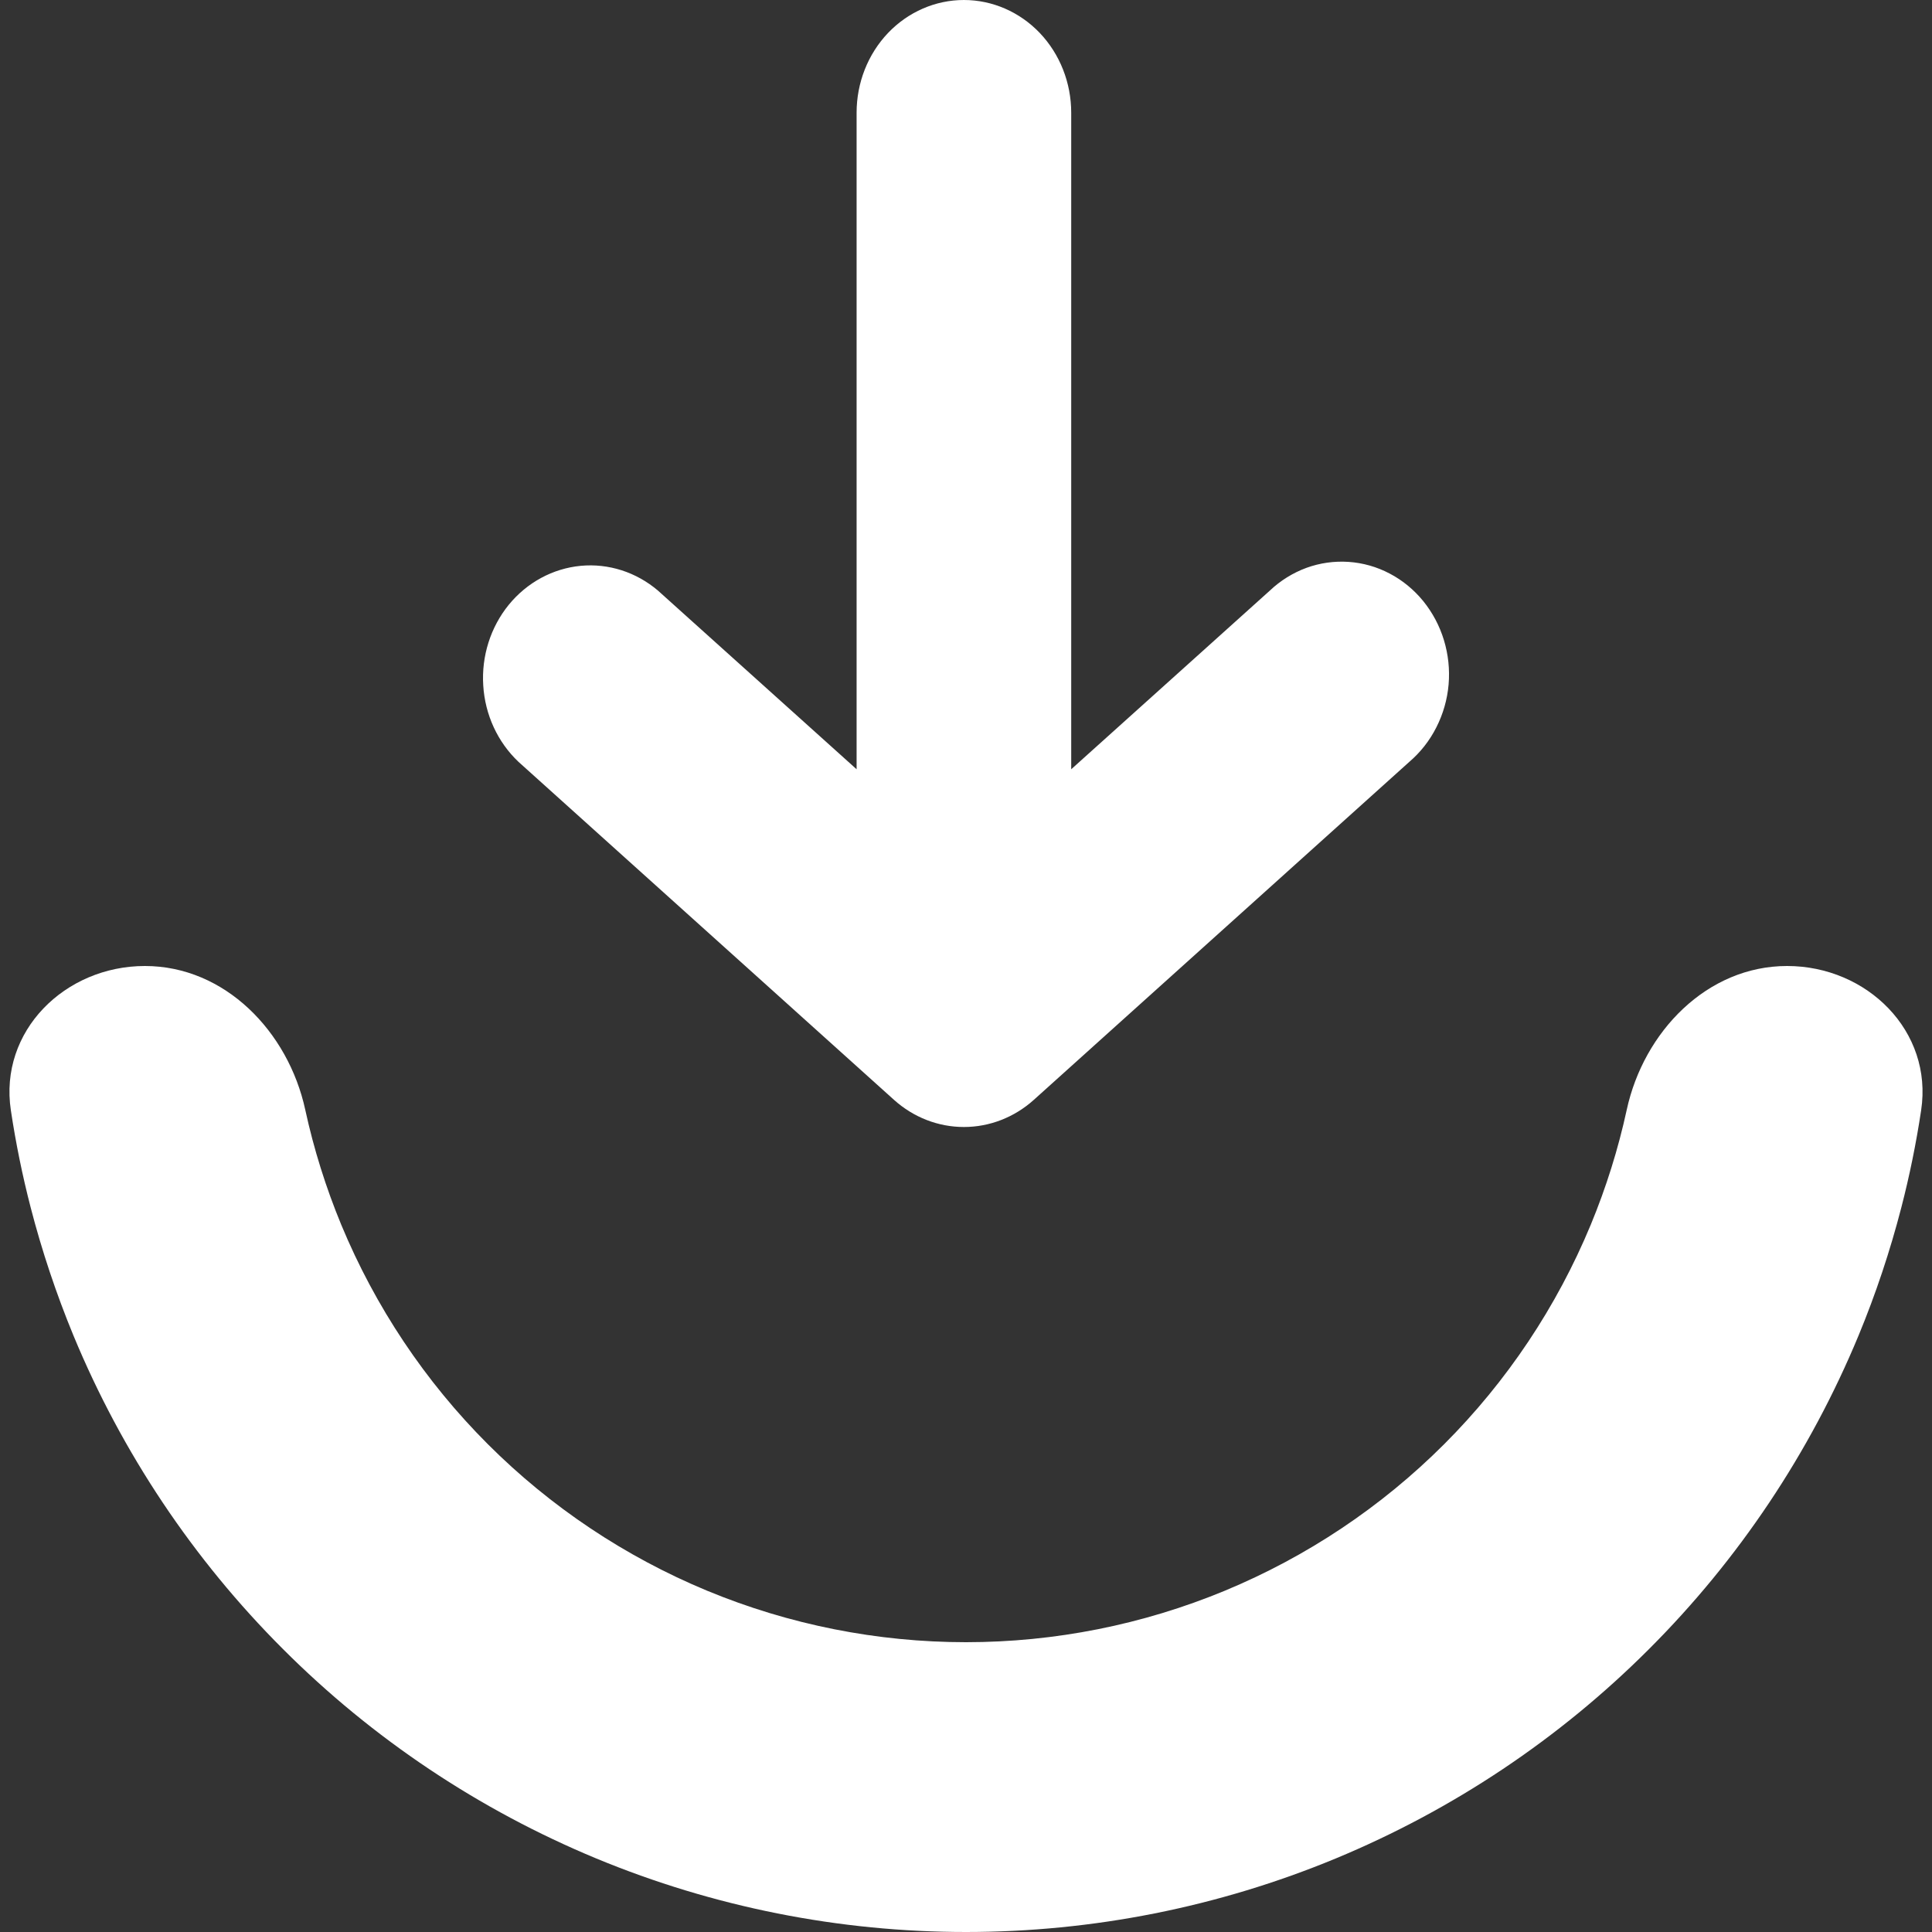 <svg width="24" height="24" viewBox="0 0 24 24" fill="none" xmlns="http://www.w3.org/2000/svg">
<rect x="0" y="0" width="24" height="24" fill="#333333" stroke="none"/>
<g clip-path="url(#clip0_137_150)">
<path d="M11.107 13.664C11.349 13.881 11.656 14 11.974 14C12.292 14 12.599 13.881 12.841 13.664L17.507 9.464C17.645 9.346 17.76 9.2 17.843 9.035C17.927 8.87 17.979 8.689 17.995 8.503C18.011 8.317 17.991 8.13 17.937 7.952C17.883 7.774 17.795 7.609 17.68 7.467C17.564 7.325 17.422 7.208 17.263 7.125C17.104 7.041 16.93 6.992 16.753 6.98C16.575 6.968 16.397 6.993 16.229 7.054C16.061 7.116 15.906 7.212 15.774 7.337L13.307 9.556V1.4C13.307 1.029 13.167 0.673 12.917 0.41C12.667 0.148 12.328 0 11.974 0C11.62 0 11.281 0.148 11.031 0.41C10.781 0.673 10.641 1.029 10.641 1.4V9.556L8.174 7.337C7.904 7.107 7.559 6.996 7.213 7.029C6.867 7.062 6.546 7.236 6.32 7.513C6.094 7.791 5.98 8.15 6.003 8.514C6.025 8.879 6.182 9.219 6.441 9.464L11.107 13.664Z" fill="#fff"/>
<path fill-rule="evenodd" clip-rule="evenodd" d="M22.2 12C21.206 12 20.419 12.815 20.208 13.786C20.102 14.274 19.952 14.752 19.761 15.214C19.338 16.234 18.72 17.16 17.94 17.94C17.16 18.72 16.234 19.338 15.214 19.761C14.195 20.183 13.103 20.4 12 20.4C10.897 20.4 9.805 20.183 8.785 19.761C7.766 19.338 6.84 18.72 6.06 17.94C5.28 17.16 4.662 16.234 4.239 15.214C4.048 14.752 3.898 14.274 3.792 13.786C3.581 12.815 2.794 12 1.8 12C0.806 12 -0.014 12.81 0.135 13.793C0.196 14.199 0.278 14.602 0.381 15C0.521 15.541 0.699 16.073 0.913 16.592C1.516 18.048 2.4 19.371 3.515 20.485C4.629 21.6 5.952 22.483 7.408 23.087C8.864 23.69 10.424 24 12 24C13.576 24 15.136 23.69 16.592 23.087C18.048 22.483 19.371 21.6 20.485 20.485C21.6 19.371 22.483 18.048 23.087 16.592C23.302 16.073 23.479 15.541 23.619 15C23.722 14.602 23.804 14.199 23.865 13.793C24.014 12.81 23.194 12 22.2 12Z" fill="#fff"/>
</g>
<defs>
<clipPath id="clip0_137_150">
<rect width="24" height="24" fill="#fff"/>
</clipPath>
</defs>
</svg>
